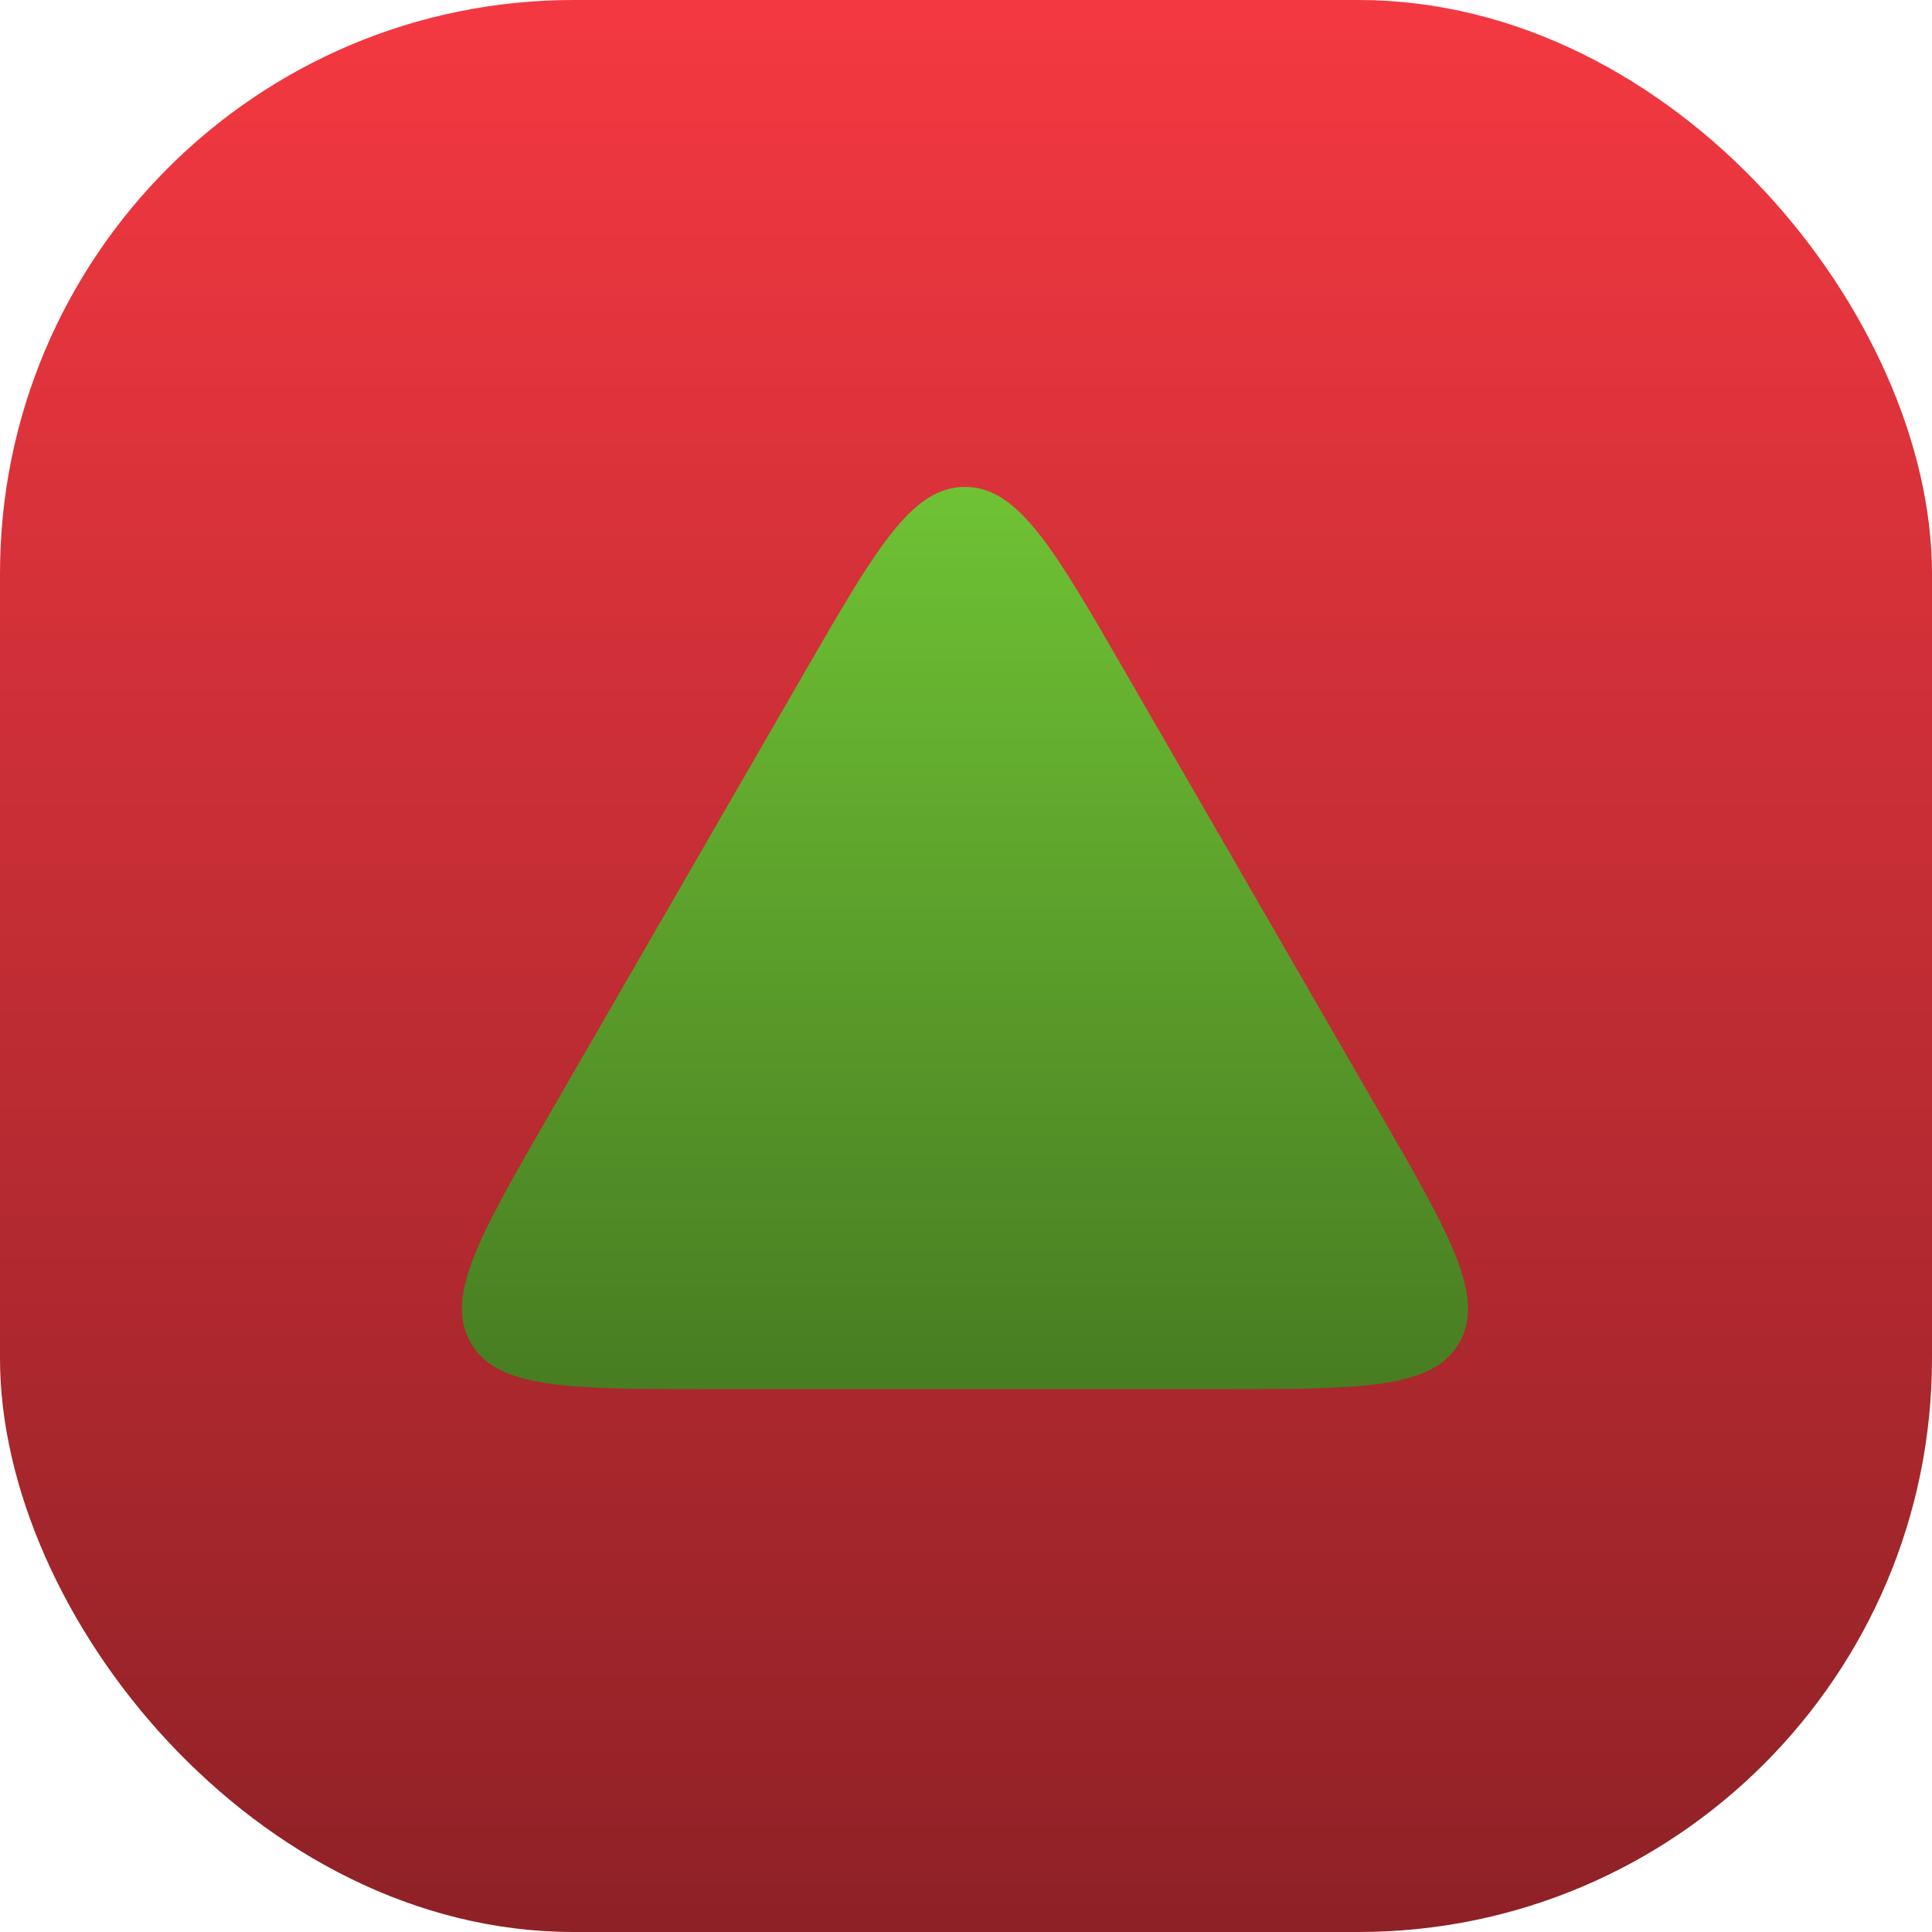 <svg width="1024" height="1024" viewBox="0 0 1024 1024" fill="none" xmlns="http://www.w3.org/2000/svg">
<rect width="1024" height="1024" rx="304" fill="url(#paint0_linear_4_5)"/>
<path d="M426.596 356.067C464.316 290.734 483.177 258.067 511.467 258.067C539.757 258.067 558.617 290.734 596.337 356.067L730.975 589.267C768.695 654.6 787.556 687.267 773.41 711.767C759.265 736.267 721.545 736.267 646.105 736.267H376.829C301.388 736.267 263.668 736.267 249.523 711.767C235.378 687.267 254.238 654.6 291.958 589.267L426.596 356.067Z" fill="url(#paint1_linear_4_5)"/>
<defs>
<linearGradient id="paint0_linear_4_5" x1="512" y1="0" x2="512" y2="1024" gradientUnits="userSpaceOnUse">
<stop stop-color="#F43841"/>
<stop offset="1" stop-color="#8E2126"/>
</linearGradient>
<linearGradient id="paint1_linear_4_5" x1="511.467" y1="209.067" x2="511.467" y2="912" gradientUnits="userSpaceOnUse">
<stop stop-color="#73C936"/>
<stop offset="1" stop-color="#39631B"/>
</linearGradient>
</defs>
</svg>
